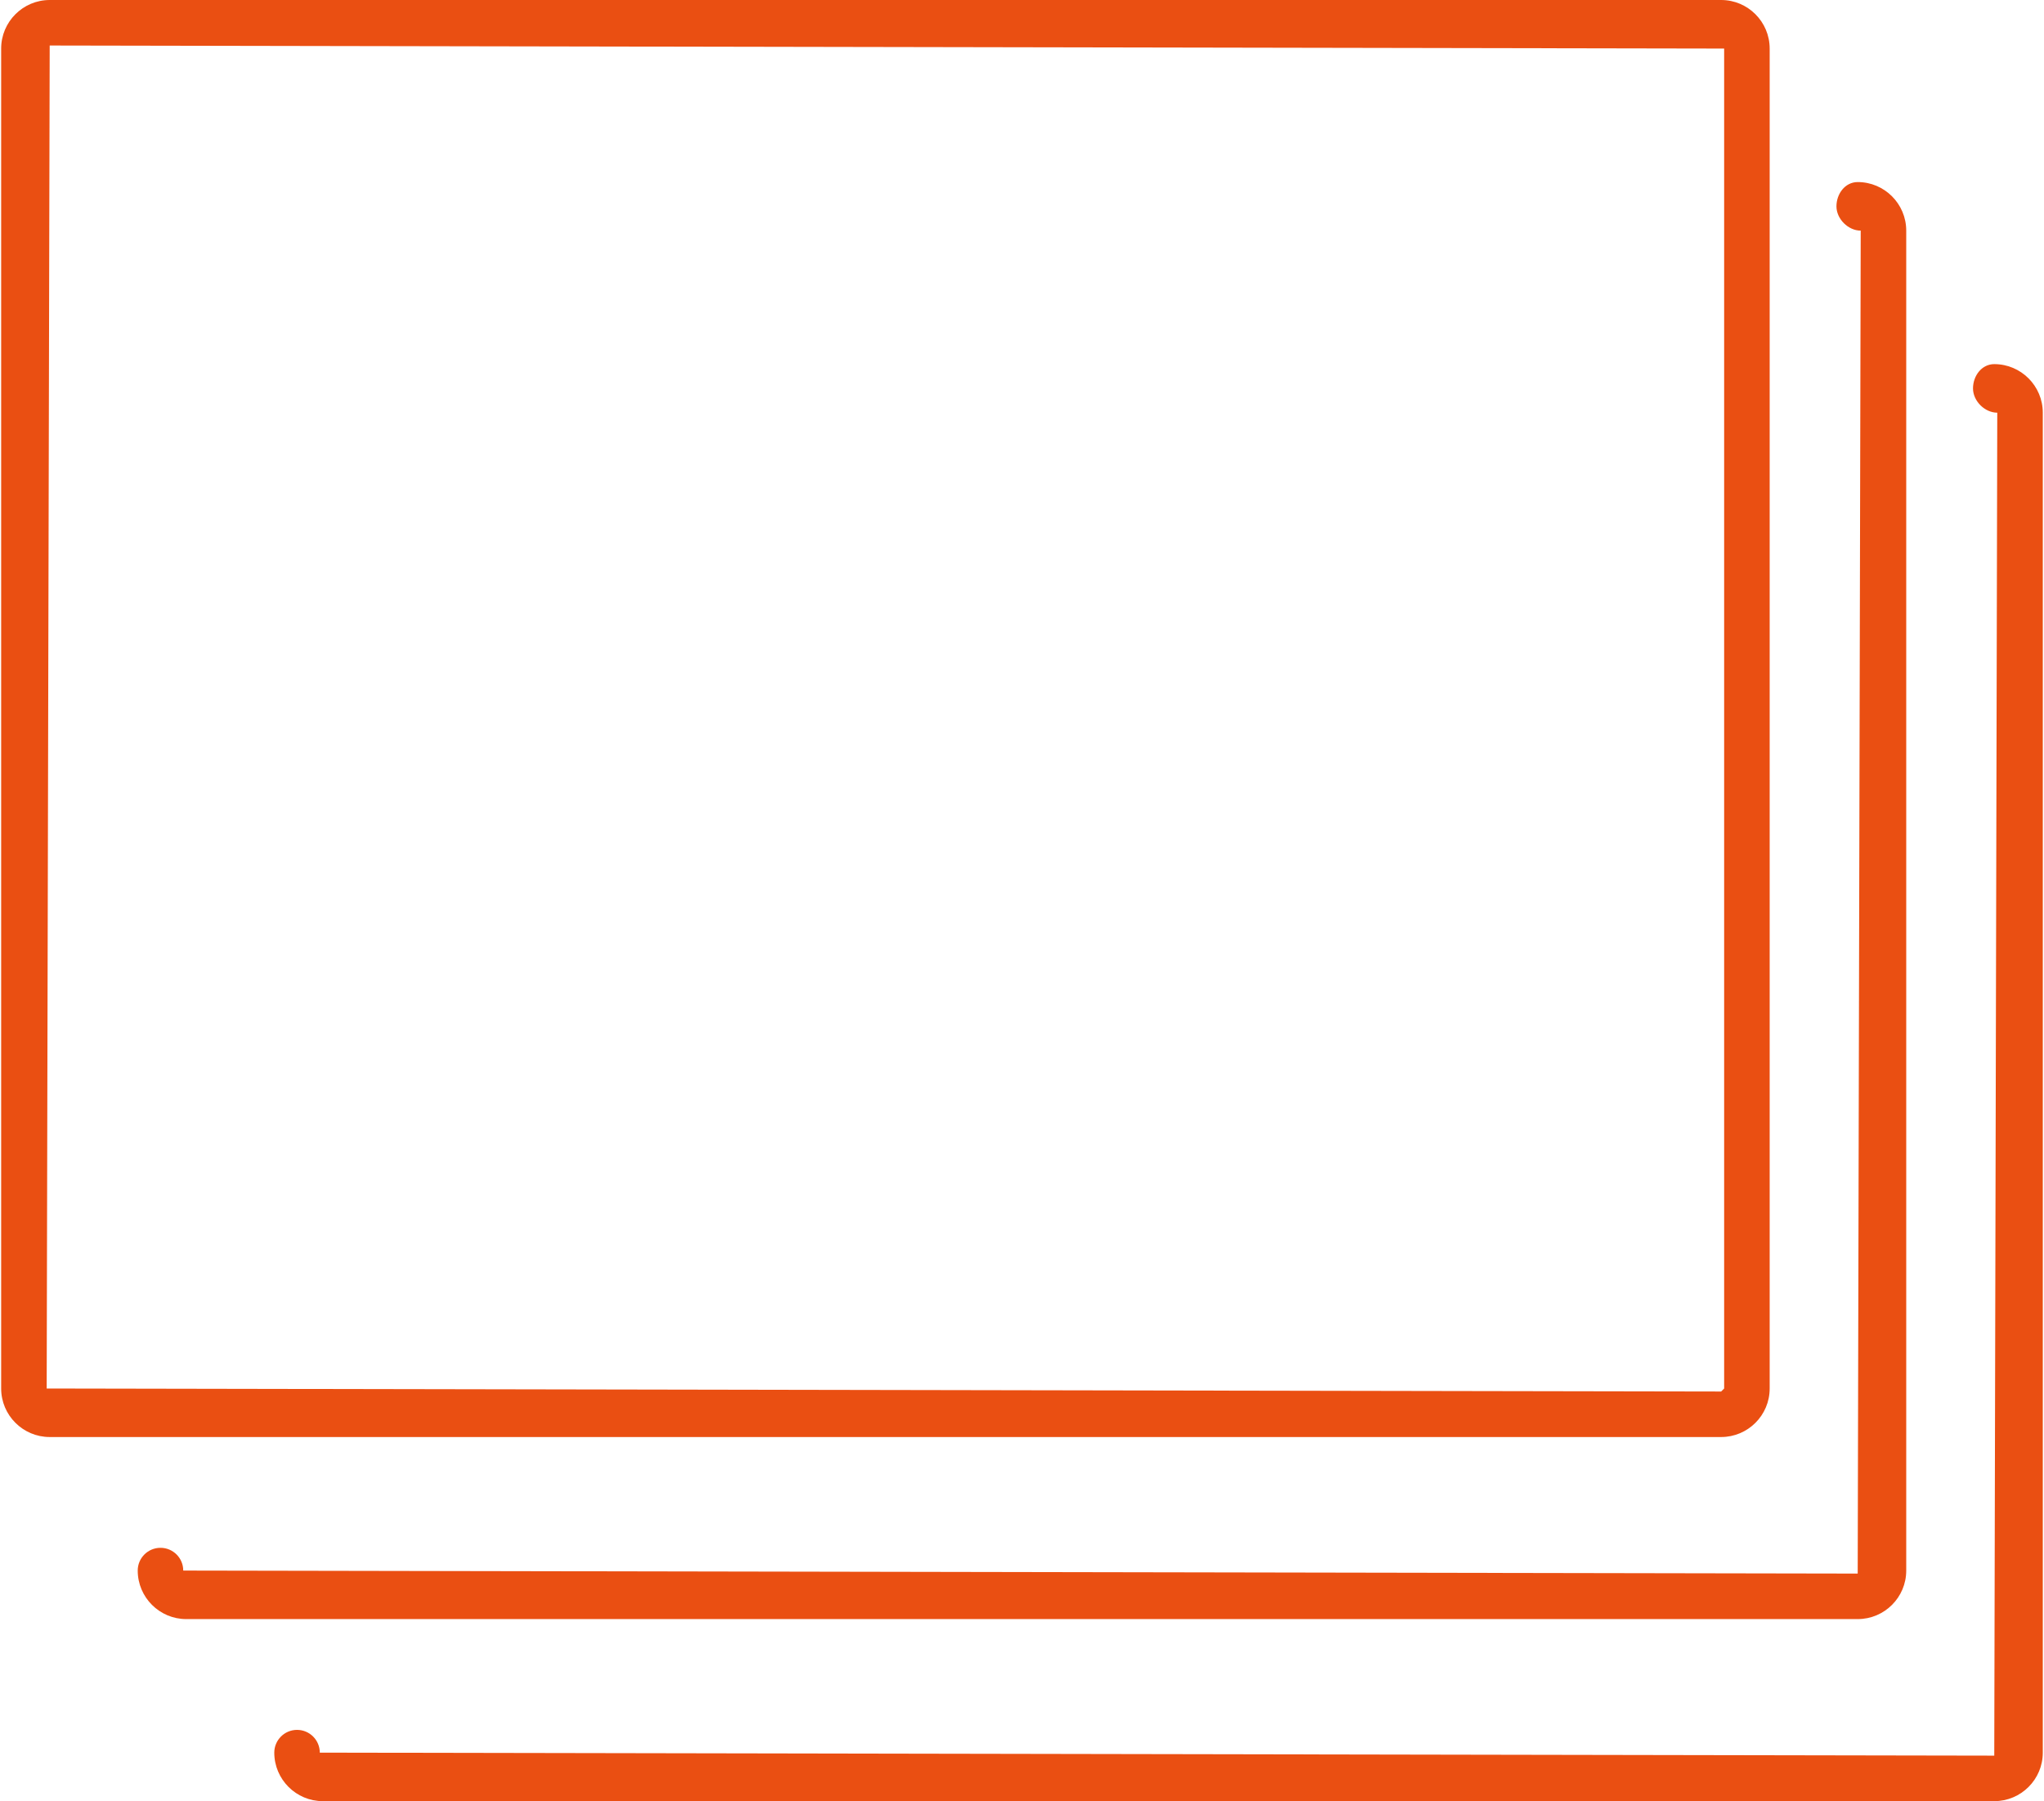<svg xmlns="http://www.w3.org/2000/svg" xmlns:xlink="http://www.w3.org/1999/xlink" width="44.852" height="39.527" viewBox="0 0 44.852 39.572">
	<style type="text/css">
		.st0{fill:#EA4F12;}
	</style>
	<path class="st0" d="M37.785,31.572H1.066C0.479,31.572,0,31.094,0,30.506V1.067C0,0.479,0.479,0,1.066,0h36.719 c0.588,0,1.066,0.479,1.066,1.067v29.438C38.852,31.094,38.373,31.572,37.785,31.572z M1.066,1L1,30.506l36.785,0.066l0.066-0.066 V1.067L1.066,1z"/>
	<path class="st0" d="M40.785,35.572H4.066C3.479,35.572,3,35.094,3,34.506c0-0.276,0.224-0.5,0.5-0.5s0.5,0.224,0.5,0.5 l36.785,0.066l0.066-29.505c-0.276,0-0.533-0.258-0.533-0.533c0-0.276,0.19-0.534,0.467-0.534c0.588,0,1.066,0.479,1.066,1.067 v29.438C41.852,35.094,41.373,35.572,40.785,35.572z"/>
	<path class="st0" d="M43.785,39.572H7.066C6.479,39.572,6,39.094,6,38.506c0-0.276,0.224-0.5,0.5-0.5s0.5,0.224,0.5,0.5 l36.785,0.066l0.066-29.505c-0.276,0-0.533-0.258-0.533-0.533c0-0.276,0.19-0.534,0.467-0.534c0.588,0,1.066,0.479,1.066,1.067 v29.438C44.852,39.094,44.373,39.572,43.785,39.572z"/>
</svg>